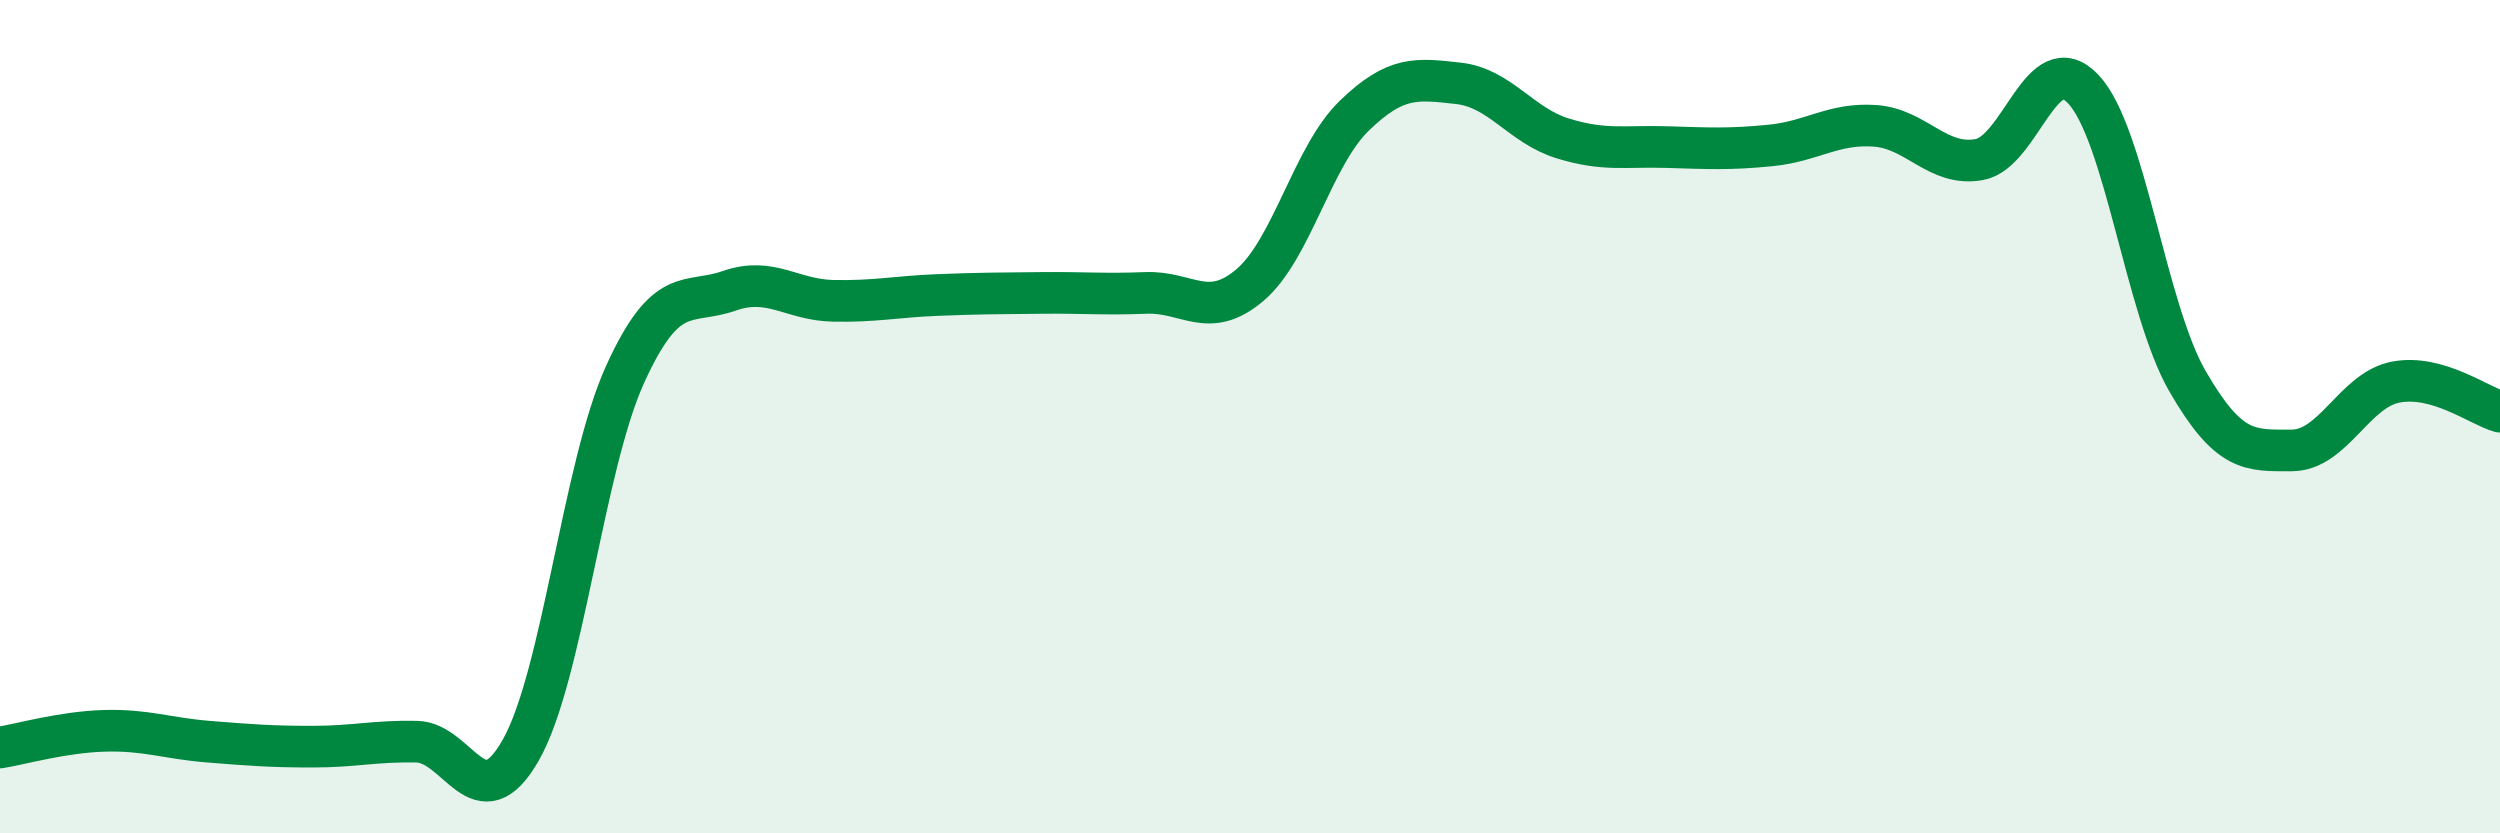 
    <svg width="60" height="20" viewBox="0 0 60 20" xmlns="http://www.w3.org/2000/svg">
      <path
        d="M 0,17.94 C 0.5,17.86 1.5,17.57 2.5,17.54 C 3.5,17.51 4,17.72 5,17.8 C 6,17.88 6.5,17.92 7.5,17.92 C 8.5,17.92 9,17.78 10,17.8 C 11,17.82 11.5,19.76 12.5,18 C 13.5,16.24 14,11.19 15,8.99 C 16,6.79 16.5,7.33 17.5,6.98 C 18.5,6.63 19,7.2 20,7.22 C 21,7.24 21.5,7.12 22.5,7.08 C 23.5,7.04 24,7.04 25,7.03 C 26,7.02 26.5,7.07 27.5,7.03 C 28.5,6.99 29,7.69 30,6.84 C 31,5.99 31.5,3.75 32.5,2.78 C 33.5,1.81 34,1.89 35,2 C 36,2.11 36.5,3.01 37.5,3.32 C 38.5,3.63 39,3.5 40,3.53 C 41,3.56 41.5,3.59 42.5,3.49 C 43.5,3.39 44,2.95 45,3.02 C 46,3.09 46.5,4.01 47.5,3.83 C 48.5,3.65 49,1.08 50,2.14 C 51,3.2 51.5,7.42 52.5,9.15 C 53.5,10.88 54,10.81 55,10.81 C 56,10.81 56.5,9.36 57.5,9.17 C 58.5,8.98 59.5,9.74 60,9.88L60 20L0 20Z"
        fill="#008740"
        opacity="0.1"
        stroke-linecap="round"
        stroke-linejoin="round"
      />
      <path
        d="M 0,17.94 C 0.5,17.86 1.5,17.57 2.5,17.54 C 3.5,17.51 4,17.72 5,17.8 C 6,17.88 6.5,17.92 7.5,17.92 C 8.5,17.92 9,17.78 10,17.8 C 11,17.82 11.5,19.76 12.5,18 C 13.5,16.24 14,11.19 15,8.99 C 16,6.79 16.5,7.33 17.5,6.98 C 18.5,6.63 19,7.2 20,7.22 C 21,7.24 21.5,7.12 22.5,7.08 C 23.5,7.04 24,7.04 25,7.03 C 26,7.02 26.5,7.07 27.5,7.03 C 28.5,6.99 29,7.69 30,6.84 C 31,5.99 31.5,3.75 32.5,2.78 C 33.5,1.81 34,1.89 35,2 C 36,2.11 36.5,3.01 37.5,3.32 C 38.5,3.63 39,3.5 40,3.53 C 41,3.56 41.5,3.59 42.5,3.49 C 43.5,3.39 44,2.95 45,3.02 C 46,3.09 46.5,4.01 47.5,3.83 C 48.5,3.65 49,1.08 50,2.14 C 51,3.2 51.5,7.42 52.5,9.15 C 53.5,10.88 54,10.81 55,10.81 C 56,10.81 56.5,9.36 57.5,9.17 C 58.5,8.98 59.5,9.74 60,9.88"
        stroke="#008740"
        stroke-width="1"
        fill="none"
        stroke-linecap="round"
        stroke-linejoin="round"
      />
    </svg>
  